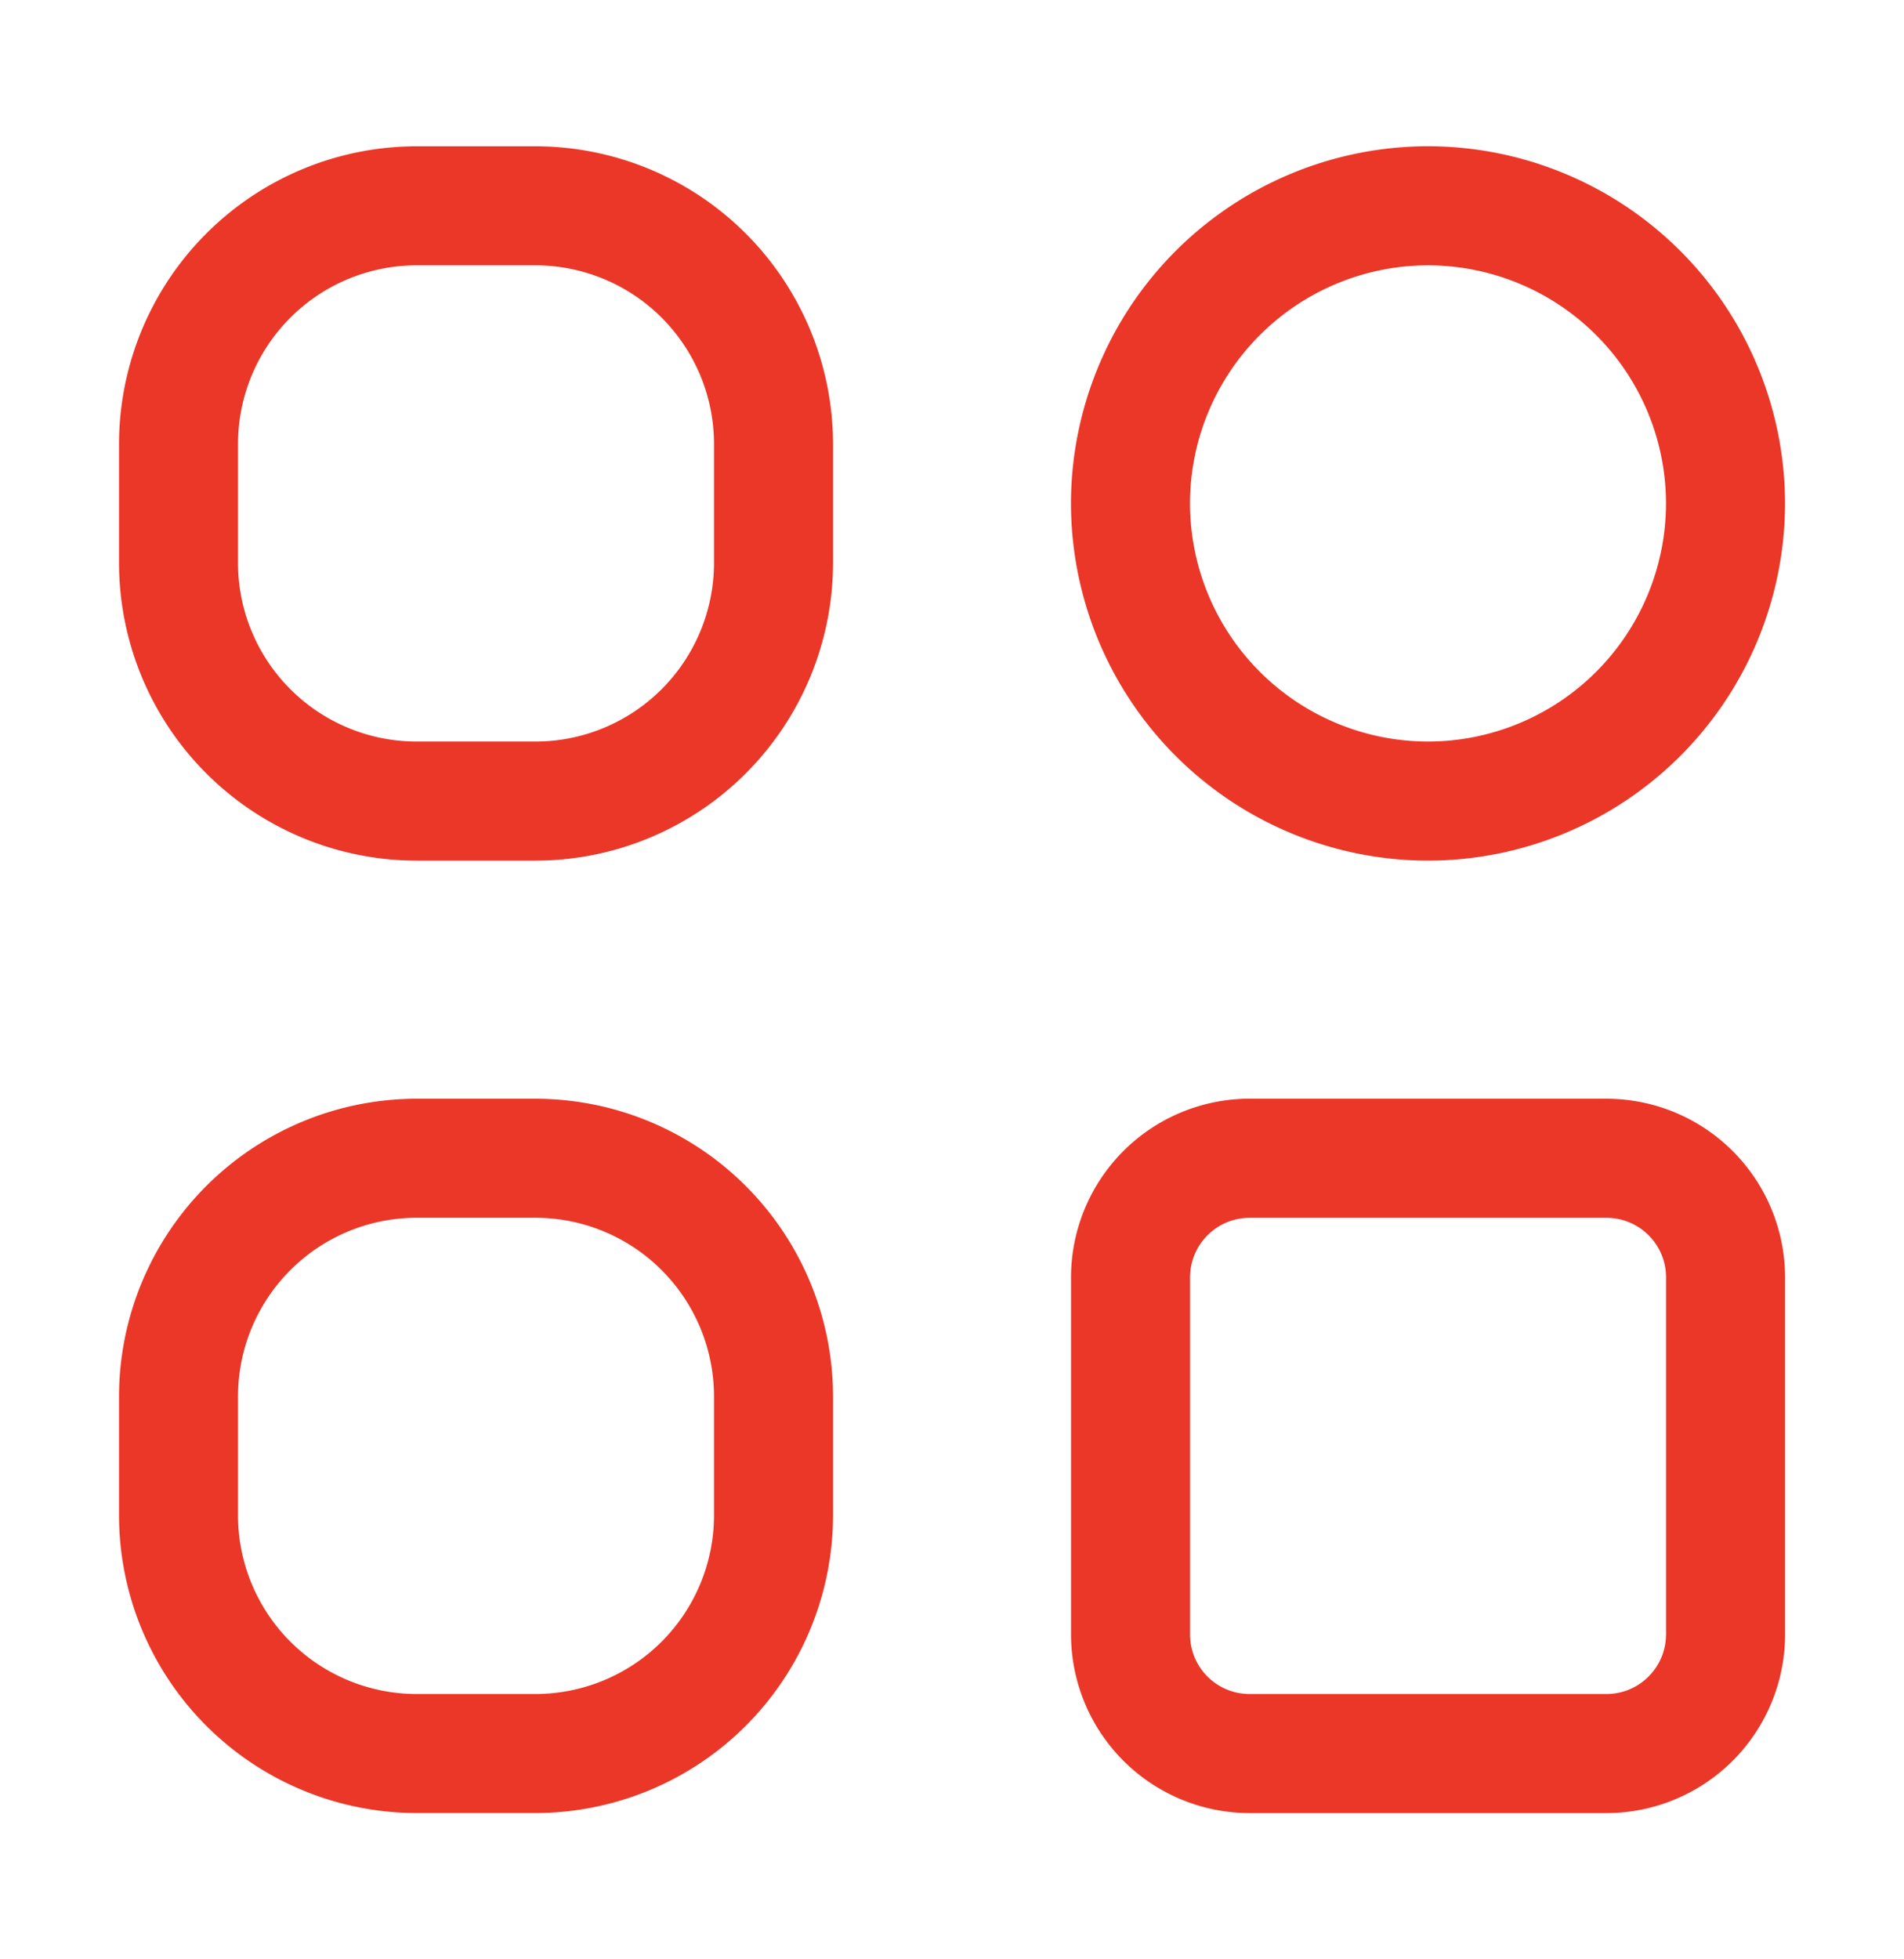 <svg width="35" height="36" fill="none" xmlns="http://www.w3.org/2000/svg"><path d="M9.844 20.188H7.656a5.475 5.475 0 0 0-5.468 5.468v2.188a5.475 5.475 0 0 0 5.468 5.468h2.188a5.475 5.475 0 0 0 5.469-5.468v-2.188a5.475 5.475 0 0 0-5.47-5.468Zm3.281 7.656a3.285 3.285 0 0 1-3.281 3.281H7.656a3.285 3.285 0 0 1-3.281-3.281v-2.188a3.285 3.285 0 0 1 3.281-3.281h2.188a3.285 3.285 0 0 1 3.281 3.281v2.188Zm16.406-7.657H22.97a3.285 3.285 0 0 0-3.282 3.282v6.562a3.285 3.285 0 0 0 3.282 3.282h6.562a3.285 3.285 0 0 0 3.282-3.282V23.47a3.285 3.285 0 0 0-3.282-3.282Zm1.094 9.844c0 .603-.49 1.094-1.094 1.094H22.97c-.604 0-1.094-.49-1.094-1.094V23.47c0-.603.49-1.094 1.094-1.094h6.562c.604 0 1.094.49 1.094 1.094v6.562ZM9.844 2.688H7.656a5.475 5.475 0 0 0-5.468 5.468v2.188a5.475 5.475 0 0 0 5.468 5.469h2.188a5.475 5.475 0 0 0 5.469-5.47V8.157a5.475 5.475 0 0 0-5.47-5.469Zm3.281 7.656a3.285 3.285 0 0 1-3.281 3.281H7.656a3.285 3.285 0 0 1-3.281-3.281V8.156a3.285 3.285 0 0 1 3.281-3.281h2.188a3.285 3.285 0 0 1 3.281 3.281v2.188Zm13.125 5.469a6.57 6.57 0 0 0 6.563-6.563 6.57 6.57 0 0 0-6.563-6.563 6.57 6.57 0 0 0-6.563 6.563 6.57 6.57 0 0 0 6.563 6.563Zm0-10.938a4.38 4.38 0 0 1 4.375 4.375 4.38 4.38 0 0 1-4.375 4.375 4.38 4.38 0 0 1-4.375-4.375 4.38 4.38 0 0 1 4.375-4.375Z" fill="#EB3728"/></svg>